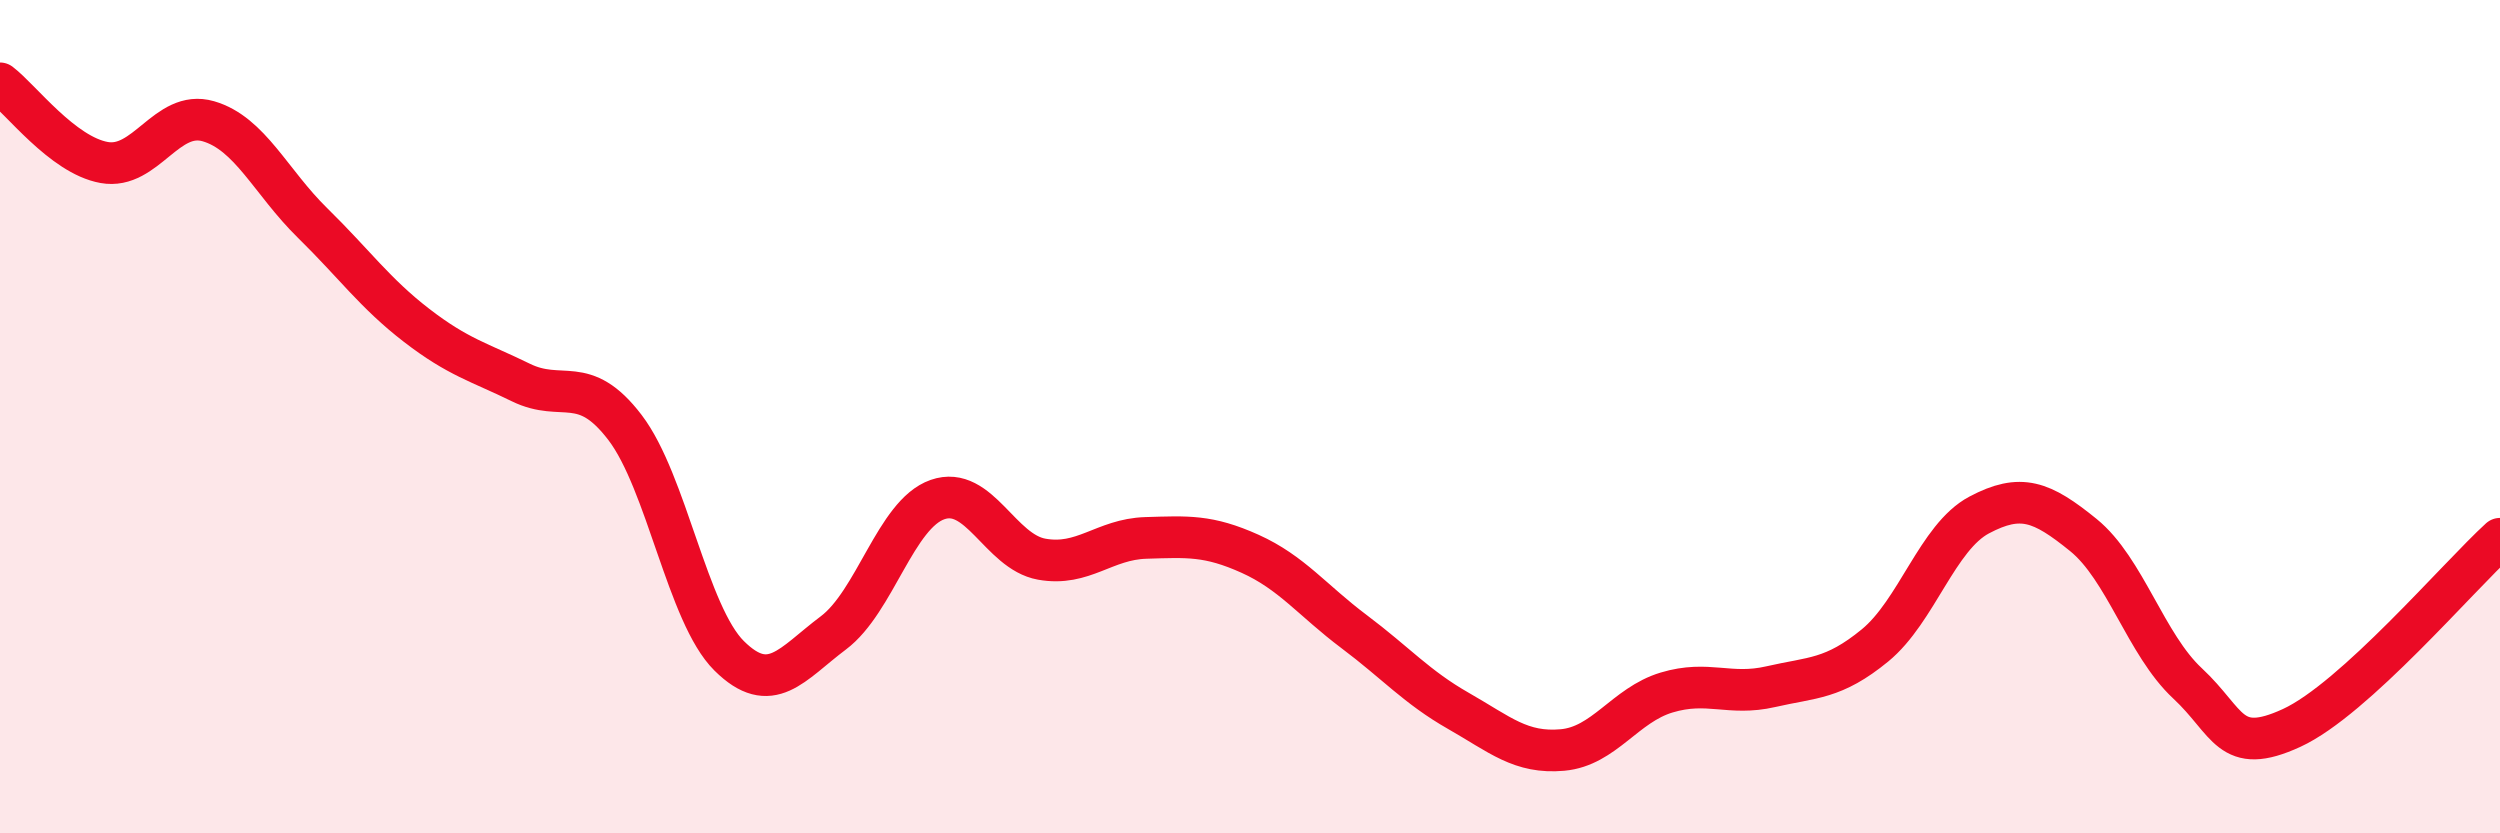 
    <svg width="60" height="20" viewBox="0 0 60 20" xmlns="http://www.w3.org/2000/svg">
      <path
        d="M 0,2 C 0.5,2.38 1.5,3.72 2.5,3.9 C 3.5,4.08 4,2.62 5,2.91 C 6,3.2 6.5,4.37 7.5,5.35 C 8.5,6.33 9,7.04 10,7.81 C 11,8.58 11.5,8.69 12.5,9.18 C 13.5,9.67 14,8.95 15,10.26 C 16,11.57 16.5,14.75 17.5,15.74 C 18.5,16.73 19,15.94 20,15.19 C 21,14.44 21.5,12.34 22.5,11.99 C 23.5,11.64 24,13.24 25,13.42 C 26,13.6 26.5,12.94 27.5,12.91 C 28.5,12.88 29,12.84 30,13.29 C 31,13.74 31.5,14.41 32.5,15.16 C 33.5,15.91 34,16.49 35,17.06 C 36,17.63 36.5,18.09 37.5,18 C 38.5,17.91 39,16.92 40,16.62 C 41,16.32 41.5,16.71 42.5,16.48 C 43.5,16.25 44,16.31 45,15.49 C 46,14.67 46.5,12.89 47.5,12.36 C 48.5,11.83 49,12.03 50,12.84 C 51,13.65 51.5,15.47 52.5,16.4 C 53.5,17.33 53.5,18.16 55,17.47 C 56.5,16.78 59,13.84 60,12.93L60 20L0 20Z"
        fill="#EB0A25"
        opacity="0.1"
        stroke-linecap="round"
        stroke-linejoin="round"
      />
      <path
        d="M 0,2 C 0.5,2.38 1.5,3.72 2.5,3.9 C 3.5,4.08 4,2.62 5,2.91 C 6,3.2 6.5,4.37 7.5,5.35 C 8.5,6.33 9,7.04 10,7.81 C 11,8.58 11.5,8.69 12.5,9.18 C 13.5,9.67 14,8.95 15,10.26 C 16,11.57 16.5,14.75 17.5,15.74 C 18.5,16.73 19,15.94 20,15.19 C 21,14.44 21.5,12.34 22.5,11.99 C 23.5,11.64 24,13.24 25,13.42 C 26,13.6 26.5,12.94 27.5,12.91 C 28.5,12.88 29,12.84 30,13.29 C 31,13.74 31.5,14.41 32.5,15.16 C 33.5,15.91 34,16.49 35,17.06 C 36,17.63 36.5,18.09 37.5,18 C 38.5,17.91 39,16.92 40,16.62 C 41,16.32 41.5,16.71 42.5,16.48 C 43.5,16.25 44,16.31 45,15.49 C 46,14.67 46.5,12.89 47.5,12.36 C 48.5,11.83 49,12.03 50,12.84 C 51,13.65 51.5,15.47 52.5,16.4 C 53.5,17.33 53.5,18.16 55,17.47 C 56.5,16.78 59,13.84 60,12.93"
        stroke="#EB0A25"
        stroke-width="1"
        fill="none"
        stroke-linecap="round"
        stroke-linejoin="round"
      />
    </svg>
  